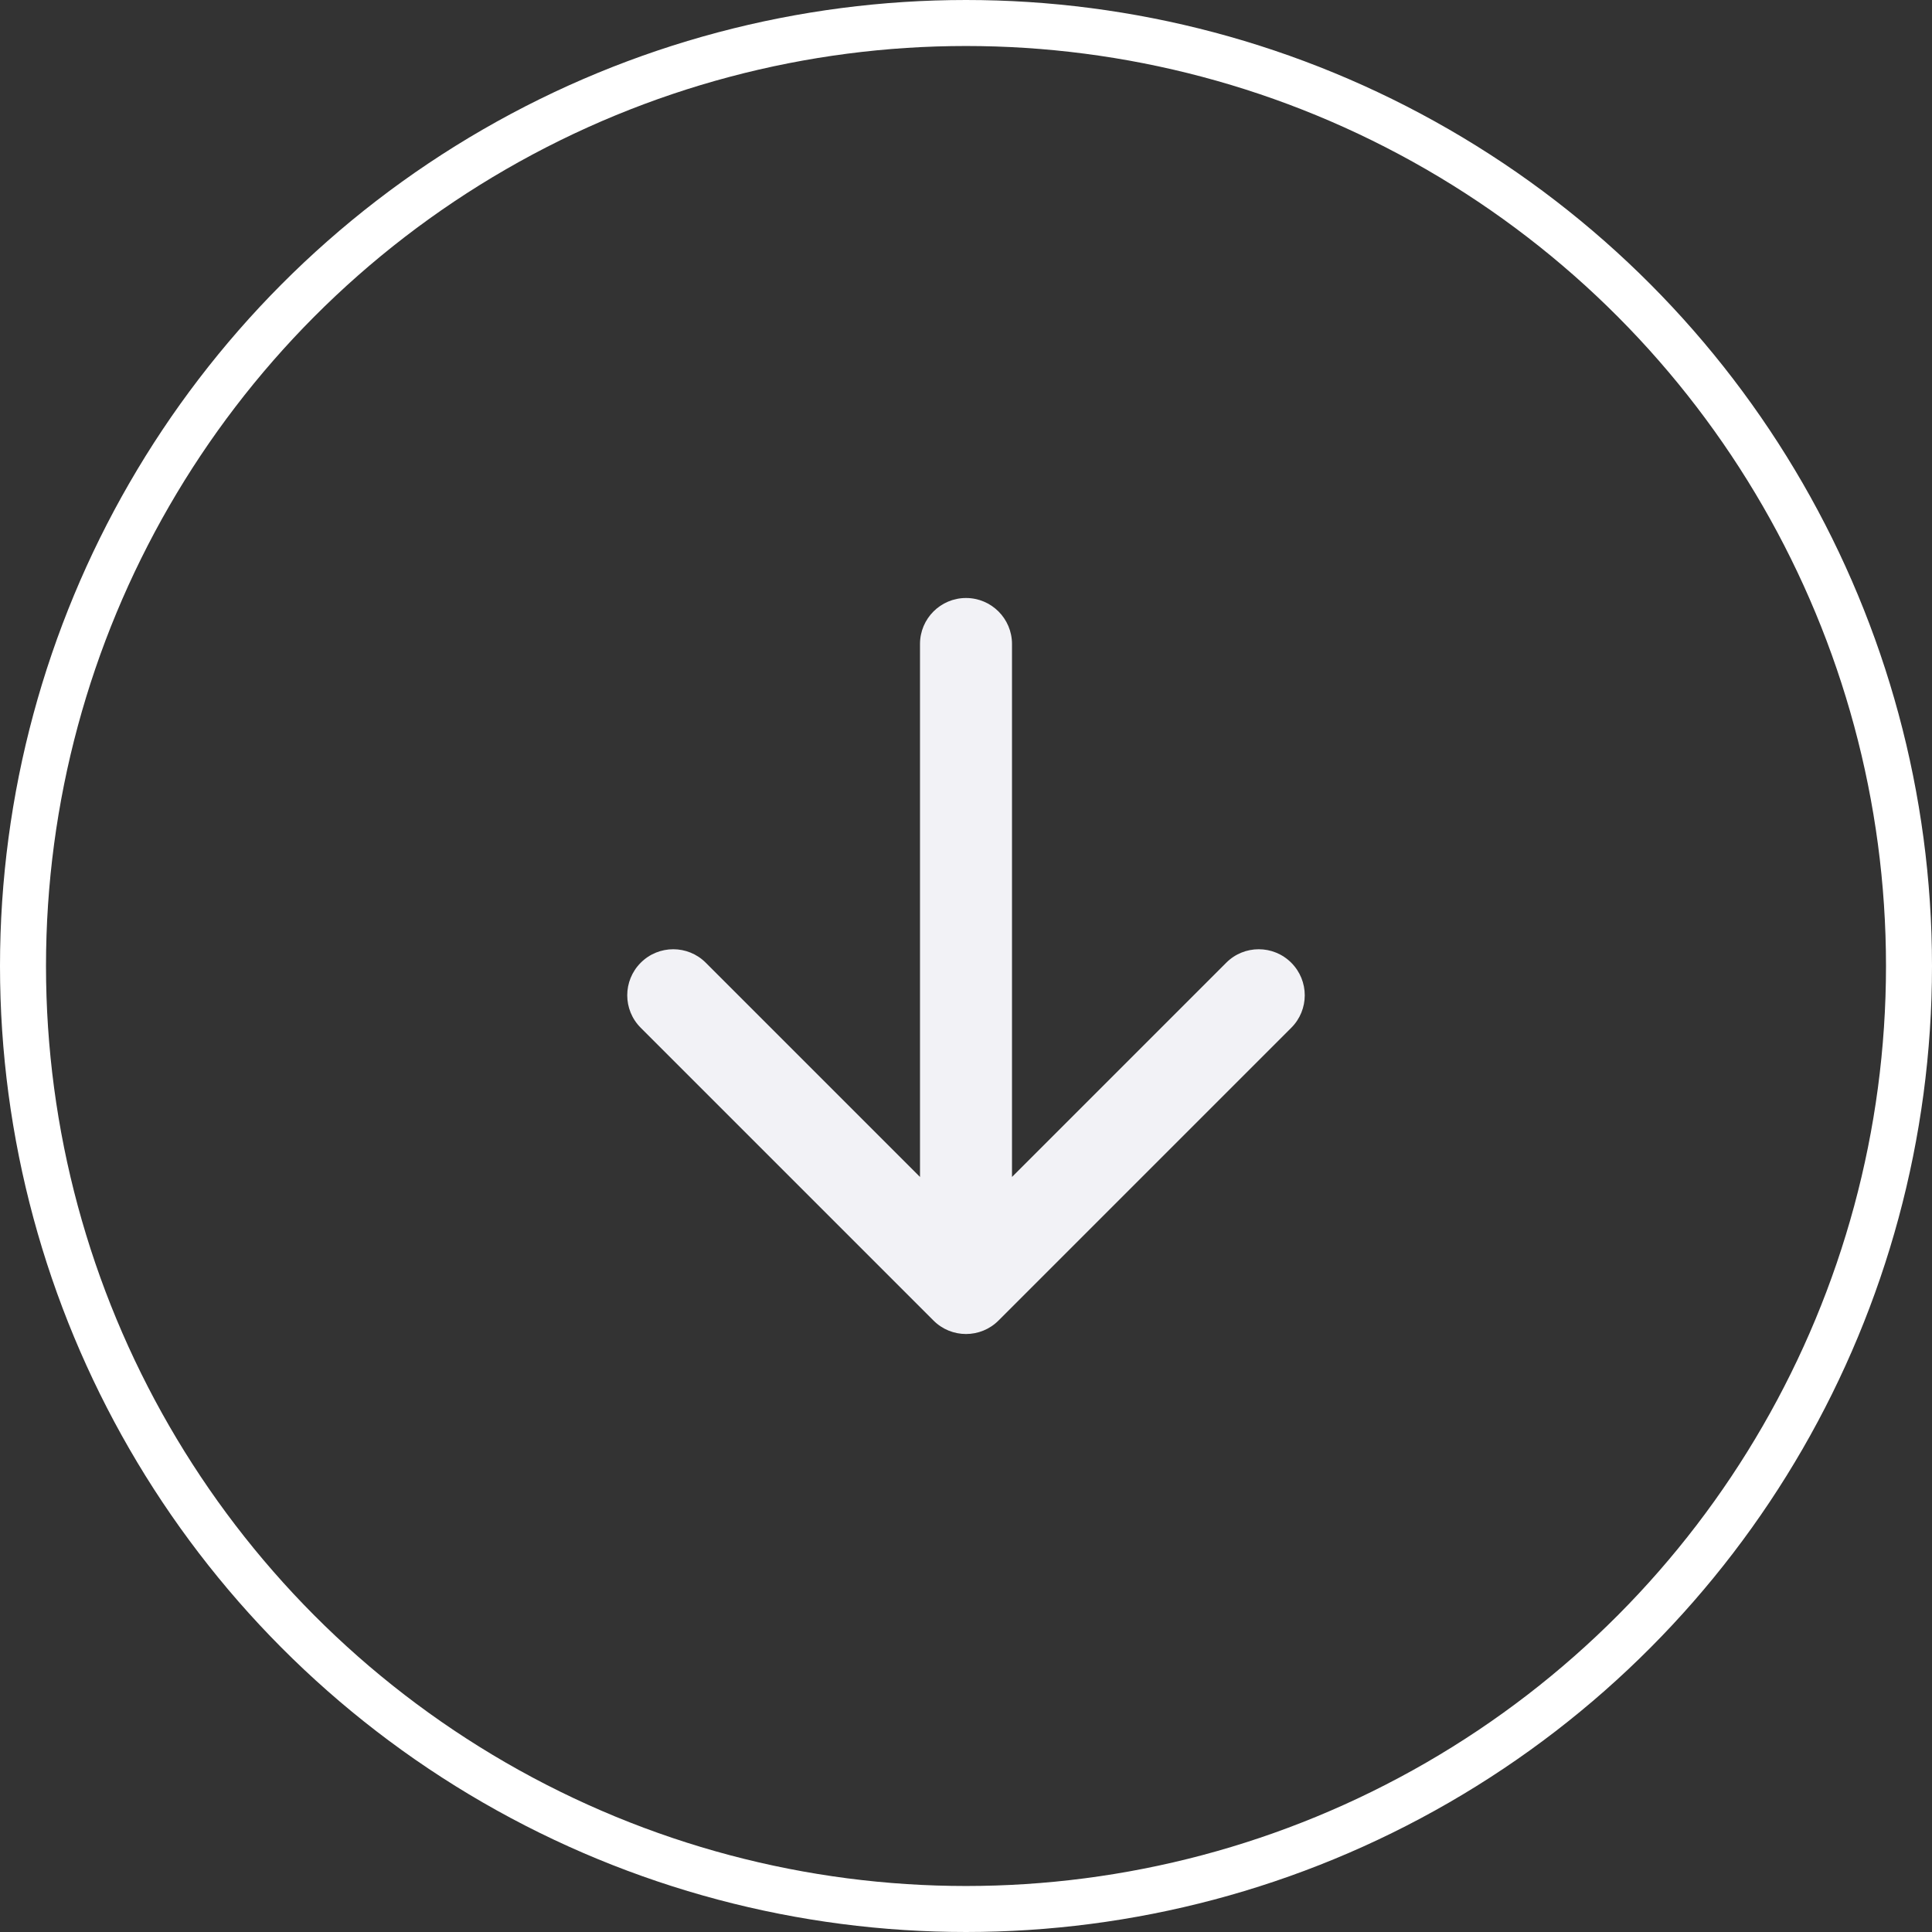 <svg width="42" height="42" viewBox="0 0 42 42" fill="none" xmlns="http://www.w3.org/2000/svg">
<rect x="0" y="0" width="42" height="42" fill="#333333" stroke="none"/>
<circle cx="21" cy="21" r="20.5" stroke="white"/>
<path d="M22 14C22 13.448 21.552 13 21 13C20.448 13 20 13.448 20 14L22 14ZM20.293 28.707C20.683 29.098 21.317 29.098 21.707 28.707L28.071 22.343C28.462 21.953 28.462 21.32 28.071 20.929C27.68 20.538 27.047 20.538 26.657 20.929L21 26.586L15.343 20.929C14.953 20.538 14.319 20.538 13.929 20.929C13.538 21.32 13.538 21.953 13.929 22.343L20.293 28.707ZM21 14L20 14L20 28L21 28L22 28L22 14L21 14Z" fill="#F2F2F6"/>
</svg>
